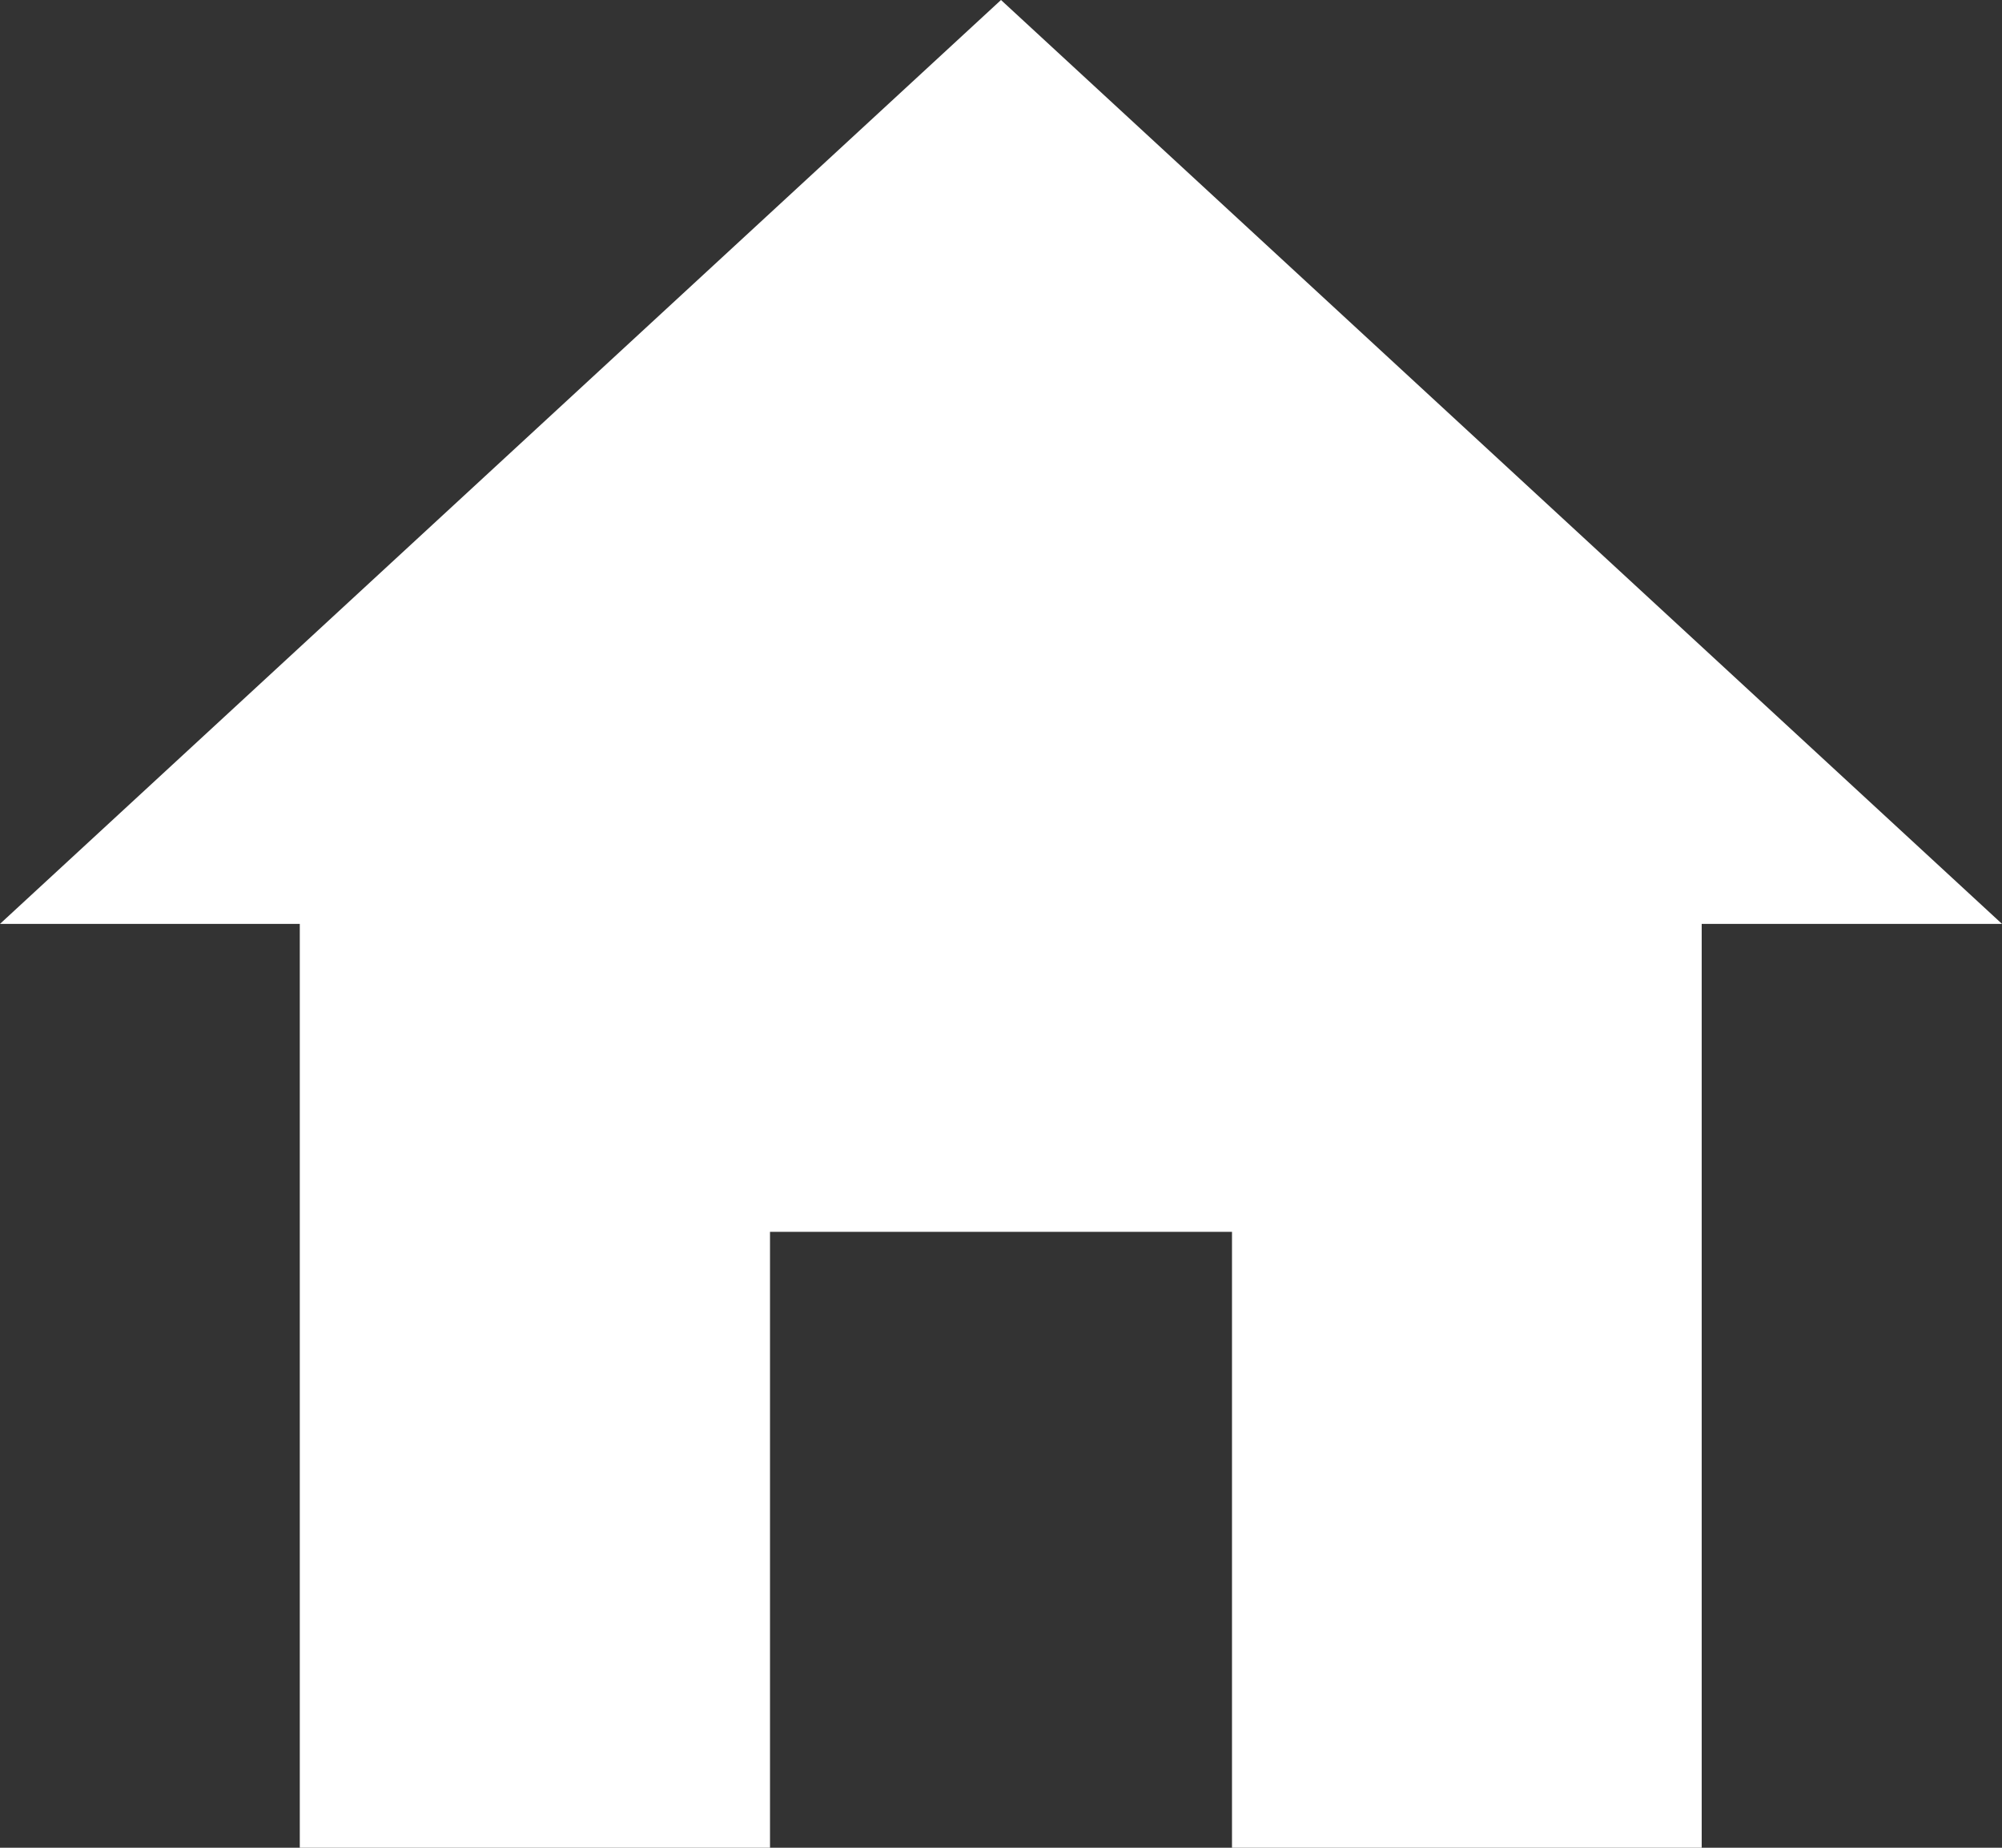 <?xml version="1.0" encoding="UTF-8"?>
<svg xmlns="http://www.w3.org/2000/svg" xmlns:xlink="http://www.w3.org/1999/xlink" width="39" height="36" viewBox="0 0 39 36" fill="none">
  <rect x="0" y="0" width="39" height="36" fill="#333333" stroke="none"/>
  <desc>
			Created with Pixso.
	</desc>
  <defs>
    <clipPath id="clip16_156">
      <rect id="icon_ionic_md_home" width="39" height="36" fill="white" fill-opacity="0"></rect>
    </clipPath>
  </defs>
  <rect id="icon_ionic_md_home" width="39" height="36" fill="#FFFFFF" fill-opacity="0"></rect>
  <g clip-path="url(#clip16_156)">
    <path id="Vector" d="M15 36L15 24L24 24L24 36L33.15 36L33.15 18L39 18L19.5 0L0 18L5.84 18L5.84 36L15 36Z" fill="#FFFFFF" fill-opacity="1" fill-rule="nonzero"></path>
  </g>
</svg>
